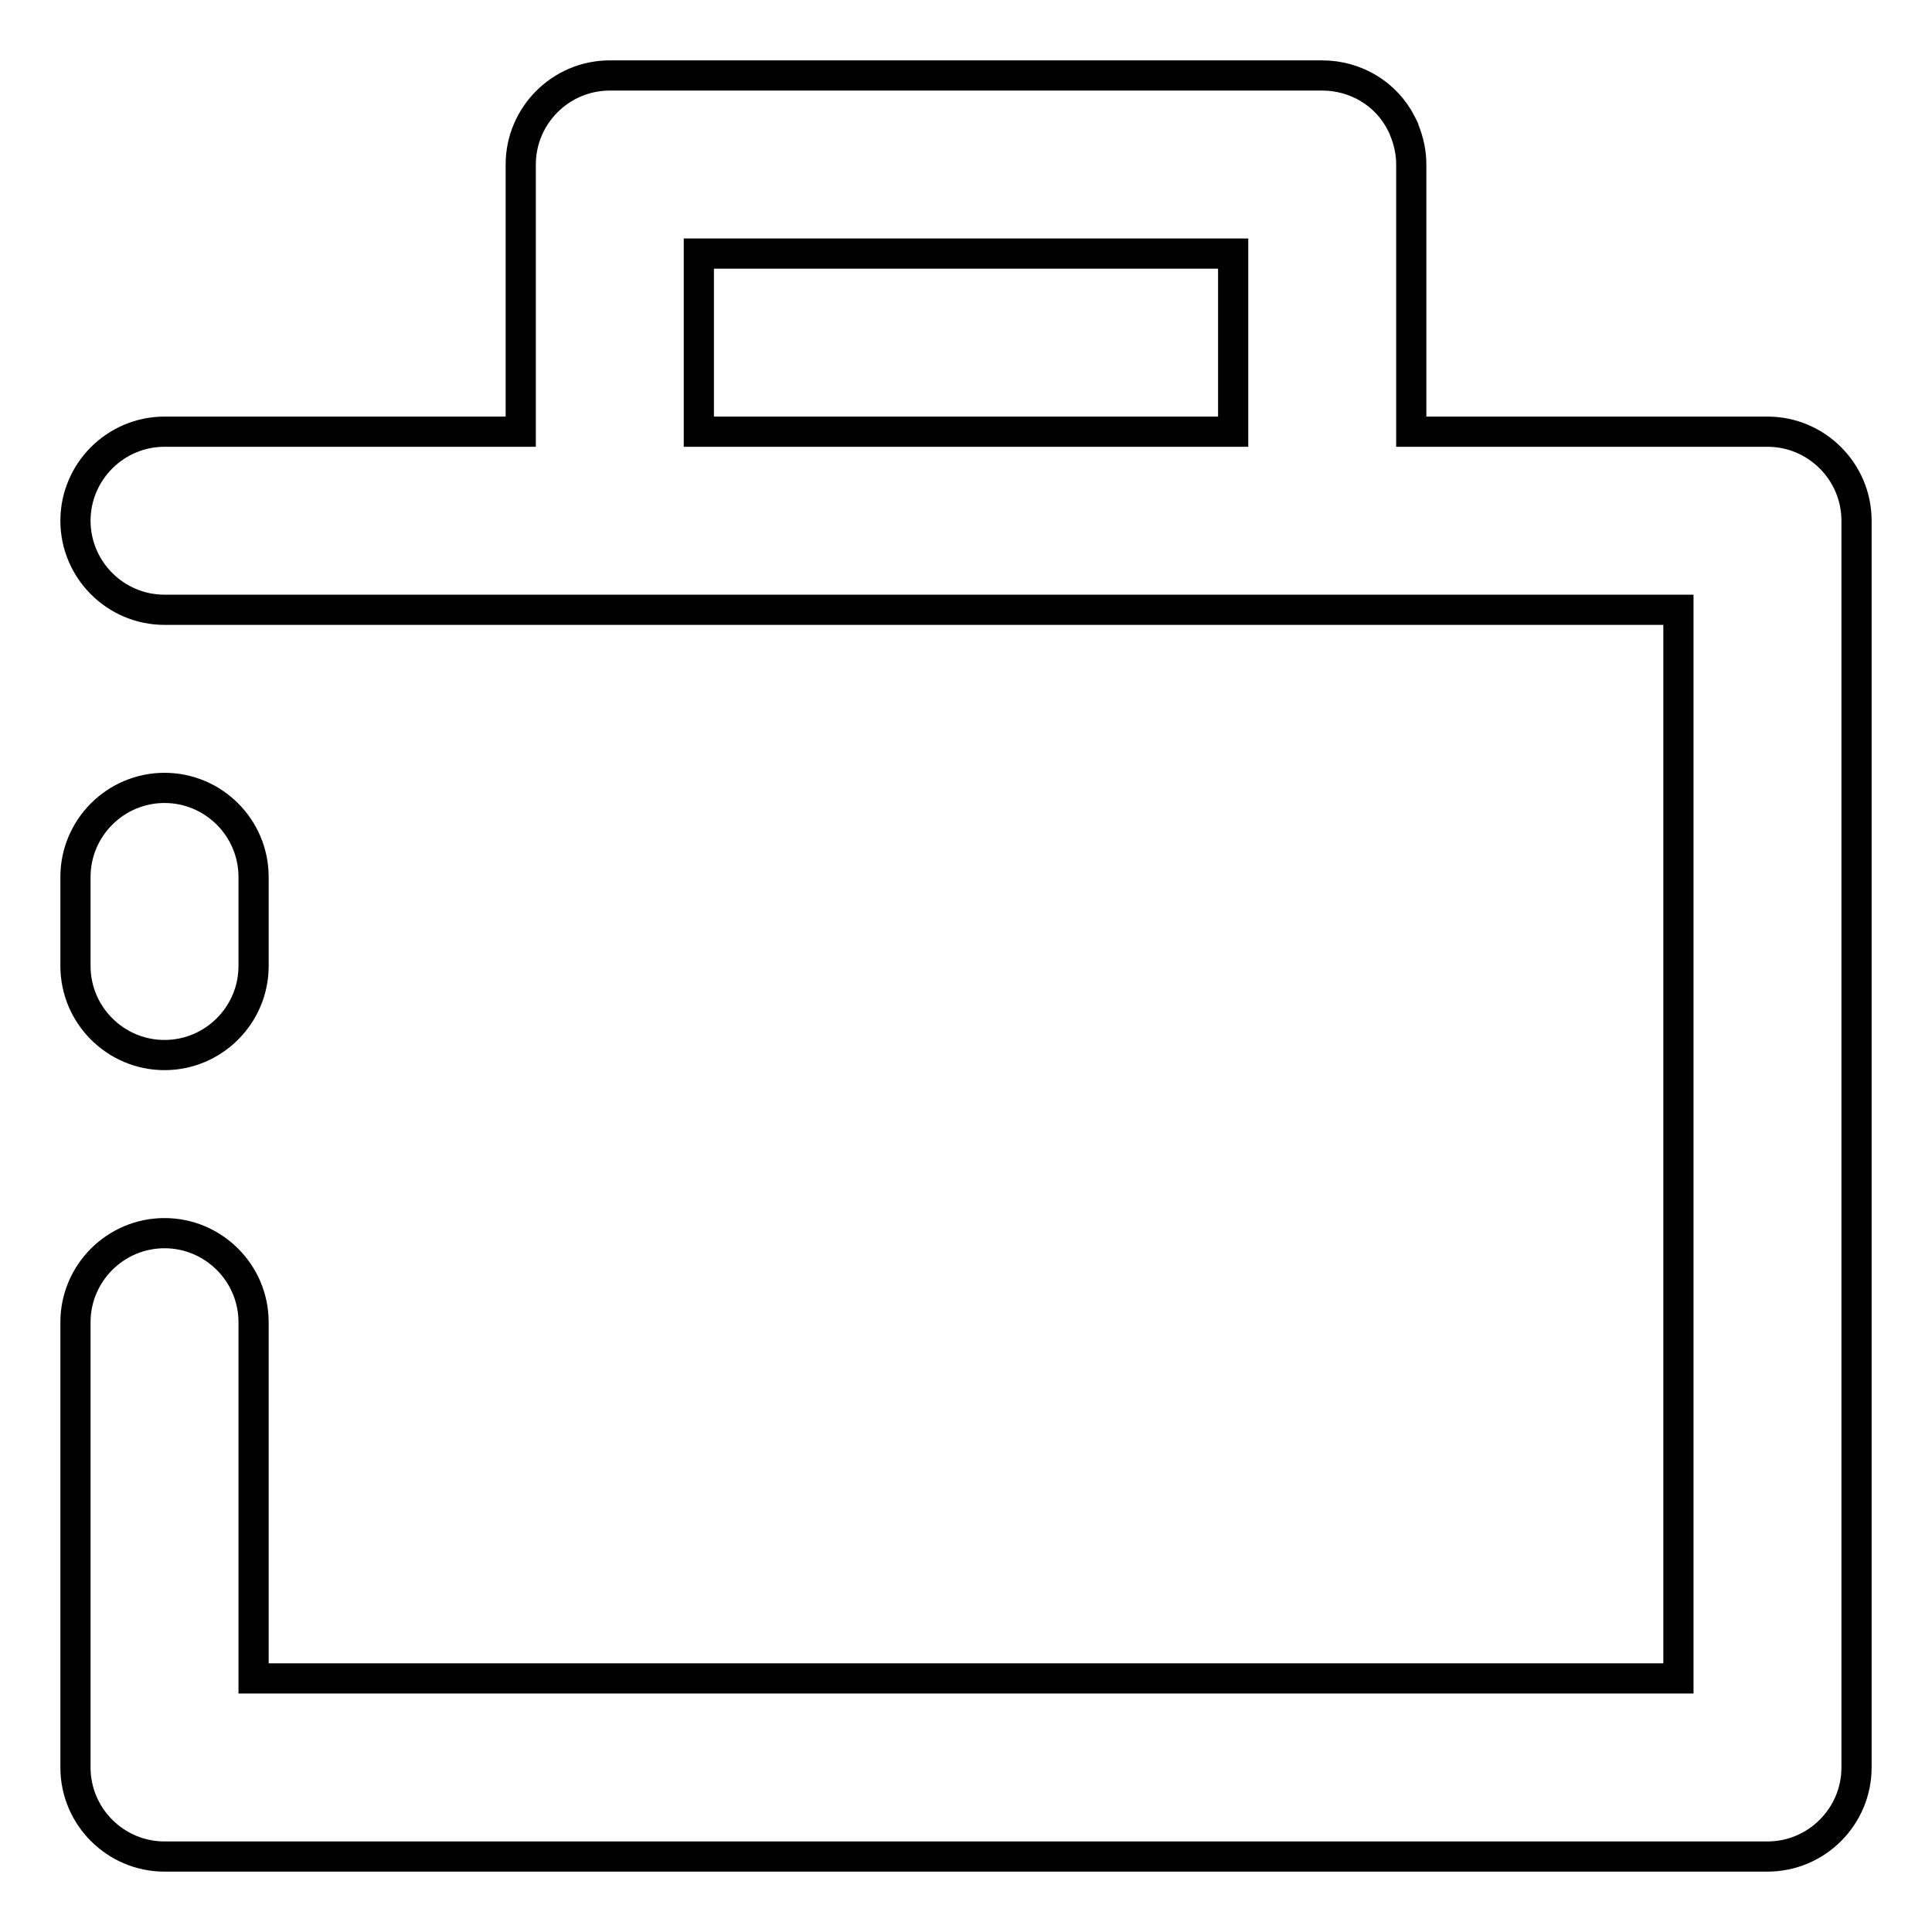 <?xml version="1.0" encoding="utf-8"?>
<!-- Svg Vector Icons : http://www.onlinewebfonts.com/icon -->
<!DOCTYPE svg PUBLIC "-//W3C//DTD SVG 1.1//EN" "http://www.w3.org/Graphics/SVG/1.1/DTD/svg11.dtd">
<svg version="1.1" xmlns="http://www.w3.org/2000/svg" xmlns:xlink="http://www.w3.org/1999/xlink" x="0px" y="0px" viewBox="0 0 256 256" enable-background="new 0 0 256 256" xml:space="preserve">
<g> <path stroke-width="4" fill-opacity="0" stroke="#000000"  d="M234.2,57.2H187V21.8c0-1.5-0.3-3-0.9-4.5c0-0.1-0.1-0.2-0.1-0.3c-0.1-0.2-0.2-0.4-0.3-0.6 c-2-4-6.1-6.4-10.5-6.4H80.8C74.3,10,69,15.3,69,21.8v35.4H21.8C15.3,57.2,10,62.5,10,69c0,6.5,5.3,11.8,11.8,11.8h200.6v141.6 H33.6v-47.2c0-6.5-5.3-11.8-11.8-11.8c-6.5,0-11.8,5.3-11.8,11.8v59c0,6.5,5.3,11.8,11.8,11.8h212.4c6.5,0,11.8-5.3,11.8-11.8V69 C246,62.5,240.7,57.2,234.2,57.2L234.2,57.2z M92.6,33.6h70.8v23.6H92.6V33.6z"/> <path stroke-width="4" fill-opacity="0" stroke="#000000"  d="M21.8,139.8c6.5,0,11.8-5.3,11.8-11.8v-11.8c0-6.5-5.3-11.8-11.8-11.8c-6.5,0-11.8,5.3-11.8,11.8V128 C10,134.5,15.3,139.8,21.8,139.8z"/></g>
</svg>